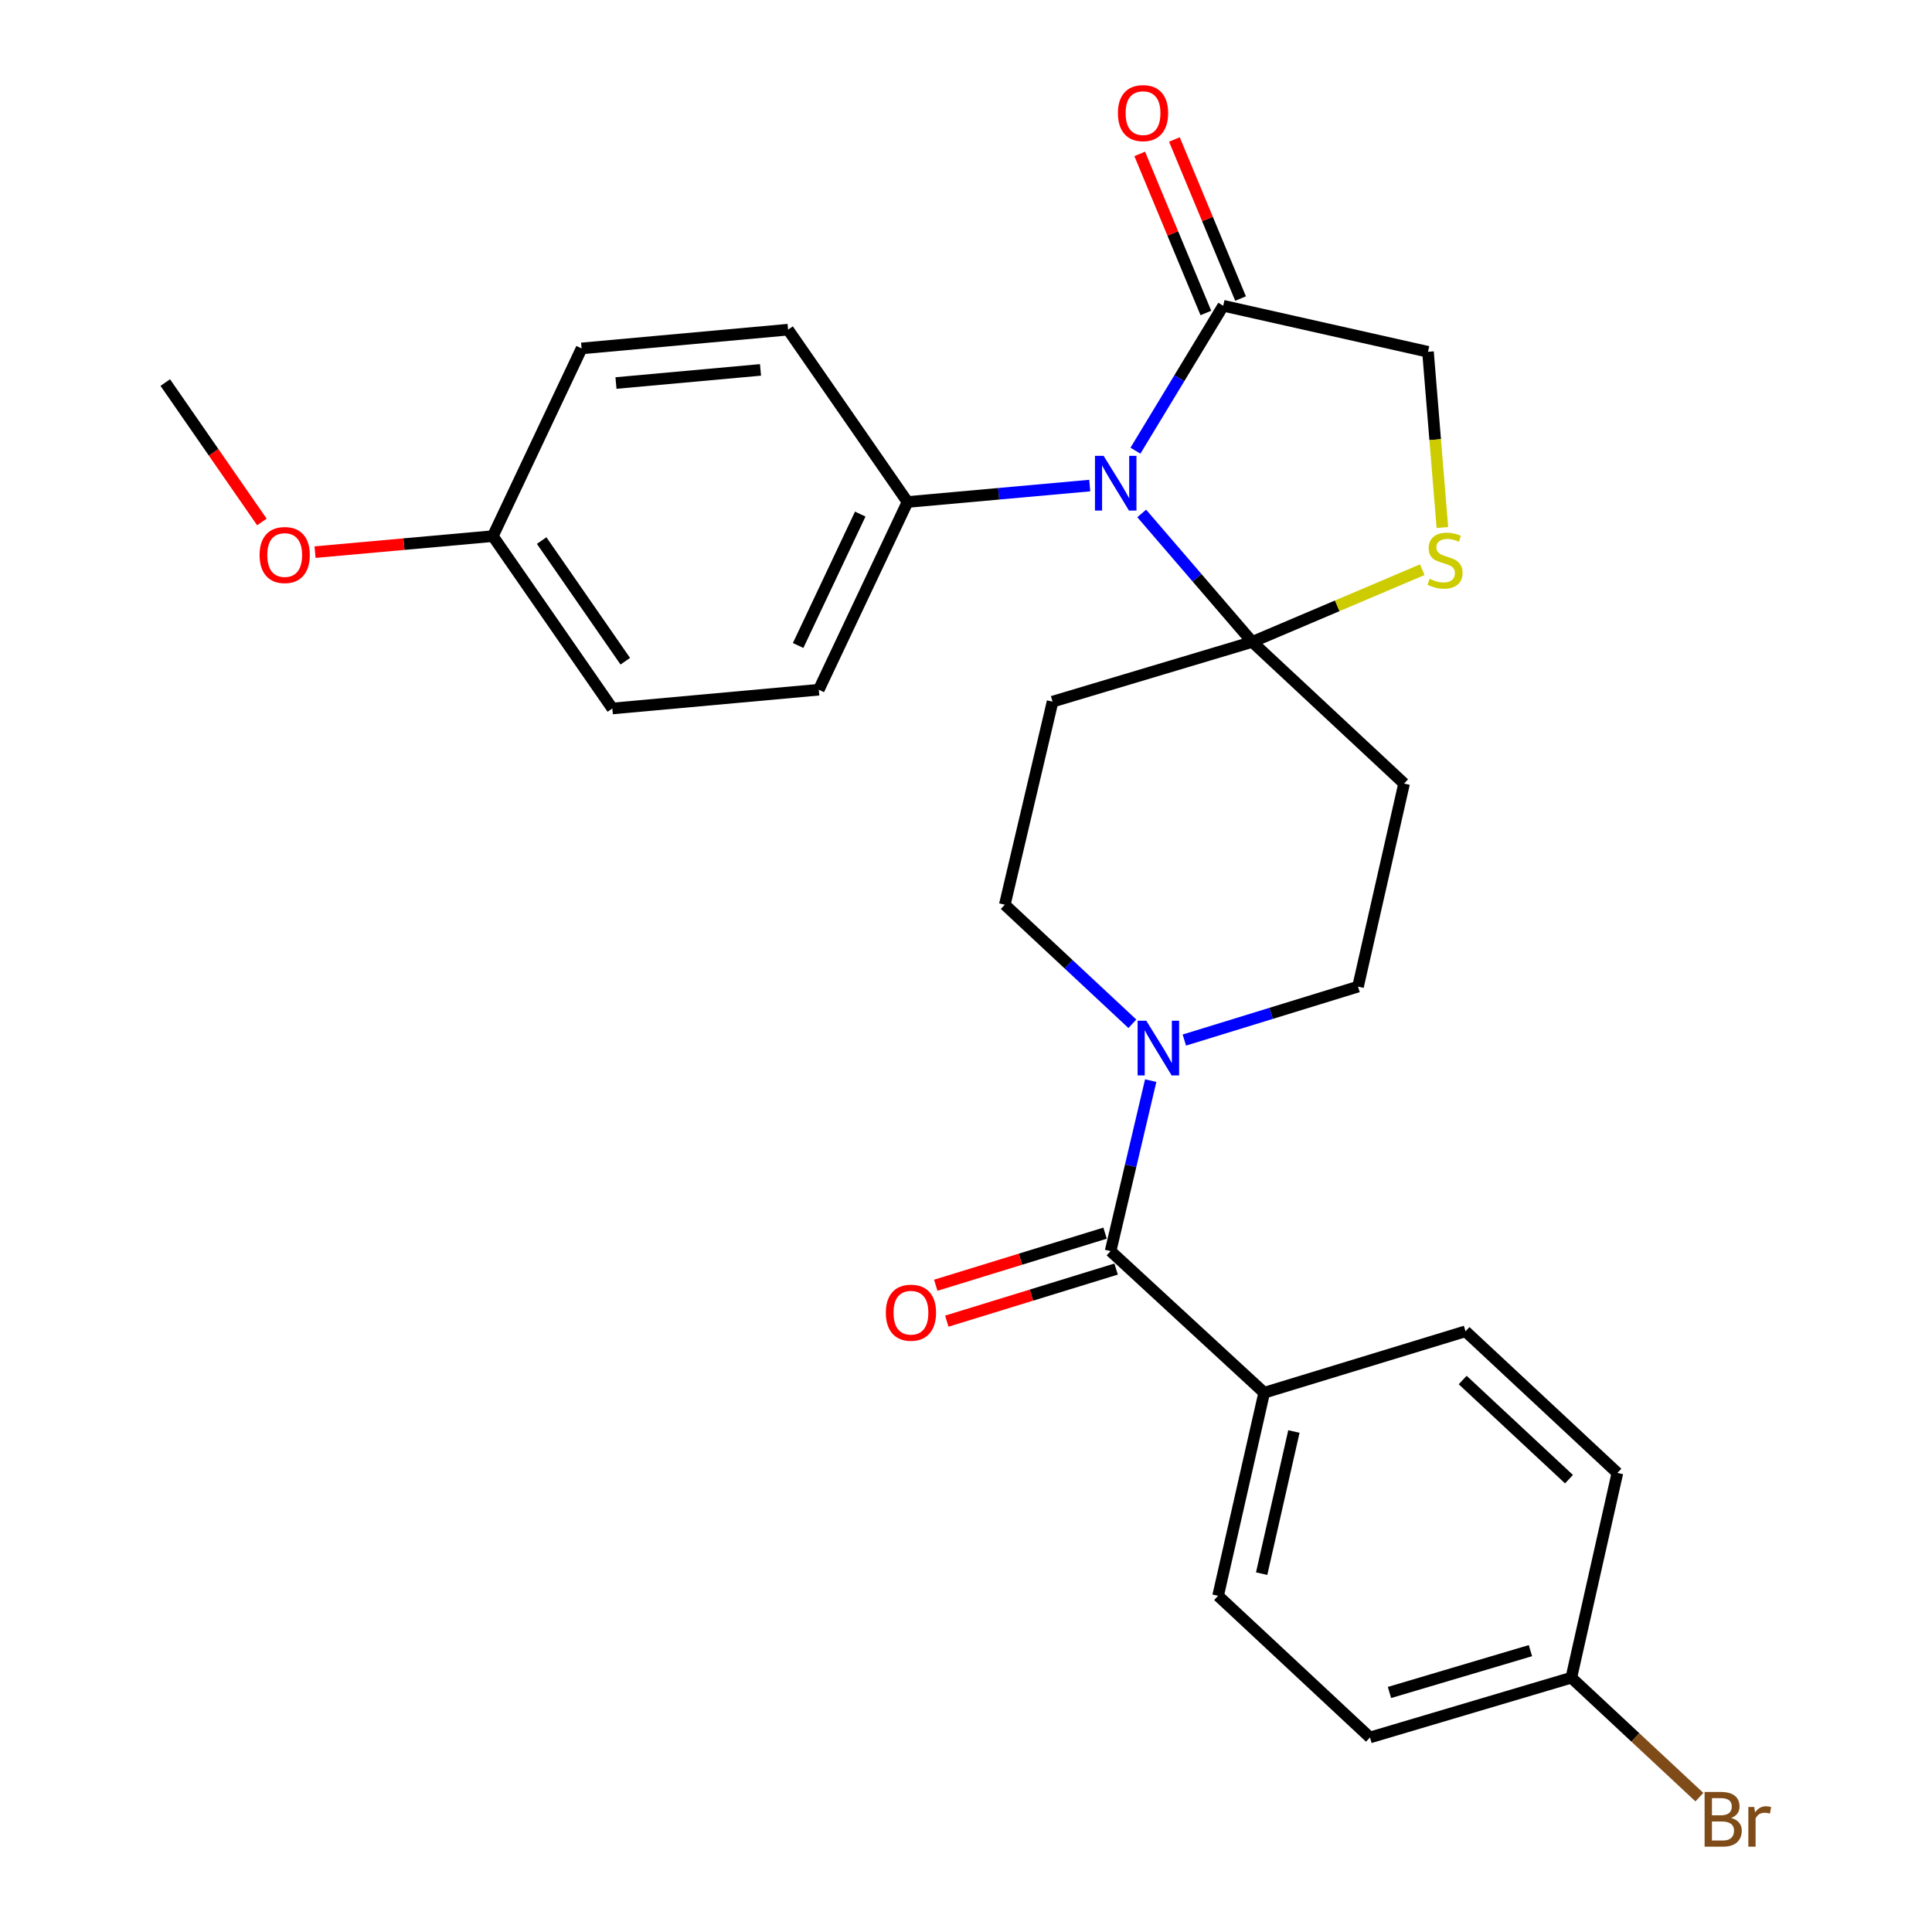 <?xml version='1.0' encoding='iso-8859-1'?>
<svg version='1.1' baseProfile='full'
              xmlns='http://www.w3.org/2000/svg'
                      xmlns:rdkit='http://www.rdkit.org/xml'
                      xmlns:xlink='http://www.w3.org/1999/xlink'
                  xml:space='preserve'
width='1000px' height='1000px' viewBox='0 0 1000 1000'>
<!-- END OF HEADER -->
<rect style='opacity:1.0;fill:#FFFFFF;stroke:none' width='1000' height='1000' x='0' y='0'> </rect>
<path class='bond-0' d='M 613.01,538.332 L 657.96,524.502' style='fill:none;fill-rule:evenodd;stroke:#0000FF;stroke-width:6px;stroke-linecap:butt;stroke-linejoin:miter;stroke-opacity:1' />
<path class='bond-0' d='M 657.96,524.502 L 702.909,510.672' style='fill:none;fill-rule:evenodd;stroke:#000000;stroke-width:6px;stroke-linecap:butt;stroke-linejoin:miter;stroke-opacity:1' />
<path class='bond-1' d='M 595.6,559.328 L 585.218,603.45' style='fill:none;fill-rule:evenodd;stroke:#0000FF;stroke-width:6px;stroke-linecap:butt;stroke-linejoin:miter;stroke-opacity:1' />
<path class='bond-1' d='M 585.218,603.45 L 574.836,647.571' style='fill:none;fill-rule:evenodd;stroke:#000000;stroke-width:6px;stroke-linecap:butt;stroke-linejoin:miter;stroke-opacity:1' />
<path class='bond-2' d='M 586.109,529.906 L 553.095,499.091' style='fill:none;fill-rule:evenodd;stroke:#0000FF;stroke-width:6px;stroke-linecap:butt;stroke-linejoin:miter;stroke-opacity:1' />
<path class='bond-2' d='M 553.095,499.091 L 520.081,468.276' style='fill:none;fill-rule:evenodd;stroke:#000000;stroke-width:6px;stroke-linecap:butt;stroke-linejoin:miter;stroke-opacity:1' />
<path class='bond-3' d='M 571.977,638.278 L 528.162,651.76' style='fill:none;fill-rule:evenodd;stroke:#000000;stroke-width:6px;stroke-linecap:butt;stroke-linejoin:miter;stroke-opacity:1' />
<path class='bond-3' d='M 528.162,651.76 L 484.348,665.242' style='fill:none;fill-rule:evenodd;stroke:#FF0000;stroke-width:6px;stroke-linecap:butt;stroke-linejoin:miter;stroke-opacity:1' />
<path class='bond-3' d='M 577.696,656.865 L 533.882,670.347' style='fill:none;fill-rule:evenodd;stroke:#000000;stroke-width:6px;stroke-linecap:butt;stroke-linejoin:miter;stroke-opacity:1' />
<path class='bond-3' d='M 533.882,670.347 L 490.068,683.83' style='fill:none;fill-rule:evenodd;stroke:#FF0000;stroke-width:6px;stroke-linecap:butt;stroke-linejoin:miter;stroke-opacity:1' />
<path class='bond-4' d='M 574.836,647.571 L 654.334,720.878' style='fill:none;fill-rule:evenodd;stroke:#000000;stroke-width:6px;stroke-linecap:butt;stroke-linejoin:miter;stroke-opacity:1' />
<path class='bond-5' d='M 709.089,899.309 L 813.317,868.376' style='fill:none;fill-rule:evenodd;stroke:#000000;stroke-width:6px;stroke-linecap:butt;stroke-linejoin:miter;stroke-opacity:1' />
<path class='bond-5' d='M 719.19,876.025 L 792.15,854.373' style='fill:none;fill-rule:evenodd;stroke:#000000;stroke-width:6px;stroke-linecap:butt;stroke-linejoin:miter;stroke-opacity:1' />
<path class='bond-6' d='M 709.089,899.309 L 630.489,825.981' style='fill:none;fill-rule:evenodd;stroke:#000000;stroke-width:6px;stroke-linecap:butt;stroke-linejoin:miter;stroke-opacity:1' />
<path class='bond-7' d='M 813.317,868.376 L 837.162,762.387' style='fill:none;fill-rule:evenodd;stroke:#000000;stroke-width:6px;stroke-linecap:butt;stroke-linejoin:miter;stroke-opacity:1' />
<path class='bond-8' d='M 813.317,868.376 L 846.464,899.291' style='fill:none;fill-rule:evenodd;stroke:#000000;stroke-width:6px;stroke-linecap:butt;stroke-linejoin:miter;stroke-opacity:1' />
<path class='bond-8' d='M 846.464,899.291 L 879.611,930.205' style='fill:none;fill-rule:evenodd;stroke:#7F4C19;stroke-width:6px;stroke-linecap:butt;stroke-linejoin:miter;stroke-opacity:1' />
<path class='bond-9' d='M 837.162,762.387 L 758.551,689.081' style='fill:none;fill-rule:evenodd;stroke:#000000;stroke-width:6px;stroke-linecap:butt;stroke-linejoin:miter;stroke-opacity:1' />
<path class='bond-9' d='M 812.107,765.614 L 757.079,714.3' style='fill:none;fill-rule:evenodd;stroke:#000000;stroke-width:6px;stroke-linecap:butt;stroke-linejoin:miter;stroke-opacity:1' />
<path class='bond-10' d='M 544.812,363.173 L 648.154,332.262' style='fill:none;fill-rule:evenodd;stroke:#000000;stroke-width:6px;stroke-linecap:butt;stroke-linejoin:miter;stroke-opacity:1' />
<path class='bond-11' d='M 544.812,363.173 L 520.081,468.276' style='fill:none;fill-rule:evenodd;stroke:#000000;stroke-width:6px;stroke-linecap:butt;stroke-linejoin:miter;stroke-opacity:1' />
<path class='bond-12' d='M 702.909,510.672 L 726.754,405.568' style='fill:none;fill-rule:evenodd;stroke:#000000;stroke-width:6px;stroke-linecap:butt;stroke-linejoin:miter;stroke-opacity:1' />
<path class='bond-13' d='M 726.754,405.568 L 648.154,332.262' style='fill:none;fill-rule:evenodd;stroke:#000000;stroke-width:6px;stroke-linecap:butt;stroke-linejoin:miter;stroke-opacity:1' />
<path class='bond-14' d='M 648.154,332.262 L 692.157,313.569' style='fill:none;fill-rule:evenodd;stroke:#000000;stroke-width:6px;stroke-linecap:butt;stroke-linejoin:miter;stroke-opacity:1' />
<path class='bond-14' d='M 692.157,313.569 L 736.161,294.875' style='fill:none;fill-rule:evenodd;stroke:#CCCC00;stroke-width:6px;stroke-linecap:butt;stroke-linejoin:miter;stroke-opacity:1' />
<path class='bond-15' d='M 648.154,332.262 L 619.548,299.007' style='fill:none;fill-rule:evenodd;stroke:#000000;stroke-width:6px;stroke-linecap:butt;stroke-linejoin:miter;stroke-opacity:1' />
<path class='bond-15' d='M 619.548,299.007 L 590.943,265.753' style='fill:none;fill-rule:evenodd;stroke:#0000FF;stroke-width:6px;stroke-linecap:butt;stroke-linejoin:miter;stroke-opacity:1' />
<path class='bond-16' d='M 739.125,182.095 L 742.849,227.569' style='fill:none;fill-rule:evenodd;stroke:#000000;stroke-width:6px;stroke-linecap:butt;stroke-linejoin:miter;stroke-opacity:1' />
<path class='bond-16' d='M 742.849,227.569 L 746.574,273.043' style='fill:none;fill-rule:evenodd;stroke:#CCCC00;stroke-width:6px;stroke-linecap:butt;stroke-linejoin:miter;stroke-opacity:1' />
<path class='bond-17' d='M 739.125,182.095 L 633.136,158.261' style='fill:none;fill-rule:evenodd;stroke:#000000;stroke-width:6px;stroke-linecap:butt;stroke-linejoin:miter;stroke-opacity:1' />
<path class='bond-18' d='M 633.136,158.261 L 610.417,195.767' style='fill:none;fill-rule:evenodd;stroke:#000000;stroke-width:6px;stroke-linecap:butt;stroke-linejoin:miter;stroke-opacity:1' />
<path class='bond-18' d='M 610.417,195.767 L 587.698,233.273' style='fill:none;fill-rule:evenodd;stroke:#0000FF;stroke-width:6px;stroke-linecap:butt;stroke-linejoin:miter;stroke-opacity:1' />
<path class='bond-19' d='M 642.114,154.526 L 624.991,113.358' style='fill:none;fill-rule:evenodd;stroke:#000000;stroke-width:6px;stroke-linecap:butt;stroke-linejoin:miter;stroke-opacity:1' />
<path class='bond-19' d='M 624.991,113.358 L 607.867,72.19' style='fill:none;fill-rule:evenodd;stroke:#FF0000;stroke-width:6px;stroke-linecap:butt;stroke-linejoin:miter;stroke-opacity:1' />
<path class='bond-19' d='M 624.158,161.995 L 607.034,120.827' style='fill:none;fill-rule:evenodd;stroke:#000000;stroke-width:6px;stroke-linecap:butt;stroke-linejoin:miter;stroke-opacity:1' />
<path class='bond-19' d='M 607.034,120.827 L 589.911,79.659' style='fill:none;fill-rule:evenodd;stroke:#FF0000;stroke-width:6px;stroke-linecap:butt;stroke-linejoin:miter;stroke-opacity:1' />
<path class='bond-20' d='M 564.049,251.33 L 516.891,255.58' style='fill:none;fill-rule:evenodd;stroke:#0000FF;stroke-width:6px;stroke-linecap:butt;stroke-linejoin:miter;stroke-opacity:1' />
<path class='bond-20' d='M 516.891,255.58 L 469.733,259.831' style='fill:none;fill-rule:evenodd;stroke:#000000;stroke-width:6px;stroke-linecap:butt;stroke-linejoin:miter;stroke-opacity:1' />
<path class='bond-21' d='M 469.733,259.831 L 407.912,170.632' style='fill:none;fill-rule:evenodd;stroke:#000000;stroke-width:6px;stroke-linecap:butt;stroke-linejoin:miter;stroke-opacity:1' />
<path class='bond-22' d='M 469.733,259.831 L 423.805,356.993' style='fill:none;fill-rule:evenodd;stroke:#000000;stroke-width:6px;stroke-linecap:butt;stroke-linejoin:miter;stroke-opacity:1' />
<path class='bond-22' d='M 445.262,266.094 L 413.112,334.107' style='fill:none;fill-rule:evenodd;stroke:#000000;stroke-width:6px;stroke-linecap:butt;stroke-linejoin:miter;stroke-opacity:1' />
<path class='bond-23' d='M 423.805,356.993 L 316.941,366.706' style='fill:none;fill-rule:evenodd;stroke:#000000;stroke-width:6px;stroke-linecap:butt;stroke-linejoin:miter;stroke-opacity:1' />
<path class='bond-24' d='M 316.941,366.706 L 255.097,277.496' style='fill:none;fill-rule:evenodd;stroke:#000000;stroke-width:6px;stroke-linecap:butt;stroke-linejoin:miter;stroke-opacity:1' />
<path class='bond-24' d='M 323.647,342.245 L 280.357,279.798' style='fill:none;fill-rule:evenodd;stroke:#000000;stroke-width:6px;stroke-linecap:butt;stroke-linejoin:miter;stroke-opacity:1' />
<path class='bond-25' d='M 255.097,277.496 L 301.037,180.344' style='fill:none;fill-rule:evenodd;stroke:#000000;stroke-width:6px;stroke-linecap:butt;stroke-linejoin:miter;stroke-opacity:1' />
<path class='bond-26' d='M 255.097,277.496 L 209.08,281.64' style='fill:none;fill-rule:evenodd;stroke:#000000;stroke-width:6px;stroke-linecap:butt;stroke-linejoin:miter;stroke-opacity:1' />
<path class='bond-26' d='M 209.08,281.64 L 163.062,285.784' style='fill:none;fill-rule:evenodd;stroke:#FF0000;stroke-width:6px;stroke-linecap:butt;stroke-linejoin:miter;stroke-opacity:1' />
<path class='bond-27' d='M 301.037,180.344 L 407.912,170.632' style='fill:none;fill-rule:evenodd;stroke:#000000;stroke-width:6px;stroke-linecap:butt;stroke-linejoin:miter;stroke-opacity:1' />
<path class='bond-27' d='M 318.828,198.255 L 393.641,191.456' style='fill:none;fill-rule:evenodd;stroke:#000000;stroke-width:6px;stroke-linecap:butt;stroke-linejoin:miter;stroke-opacity:1' />
<path class='bond-28' d='M 135.552,270.165 L 110.544,234.087' style='fill:none;fill-rule:evenodd;stroke:#FF0000;stroke-width:6px;stroke-linecap:butt;stroke-linejoin:miter;stroke-opacity:1' />
<path class='bond-28' d='M 110.544,234.087 L 85.537,198.009' style='fill:none;fill-rule:evenodd;stroke:#000000;stroke-width:6px;stroke-linecap:butt;stroke-linejoin:miter;stroke-opacity:1' />
<path class='bond-29' d='M 758.551,689.081 L 654.334,720.878' style='fill:none;fill-rule:evenodd;stroke:#000000;stroke-width:6px;stroke-linecap:butt;stroke-linejoin:miter;stroke-opacity:1' />
<path class='bond-30' d='M 654.334,720.878 L 630.489,825.981' style='fill:none;fill-rule:evenodd;stroke:#000000;stroke-width:6px;stroke-linecap:butt;stroke-linejoin:miter;stroke-opacity:1' />
<path class='bond-30' d='M 669.722,740.946 L 653.031,814.518' style='fill:none;fill-rule:evenodd;stroke:#000000;stroke-width:6px;stroke-linecap:butt;stroke-linejoin:miter;stroke-opacity:1' />
<path  class='atom-0' d='M 593.307 528.308
L 602.587 543.308
Q 603.507 544.788, 604.987 547.468
Q 606.467 550.148, 606.547 550.308
L 606.547 528.308
L 610.307 528.308
L 610.307 556.628
L 606.427 556.628
L 596.467 540.228
Q 595.307 538.308, 594.067 536.108
Q 592.867 533.908, 592.507 533.228
L 592.507 556.628
L 588.827 556.628
L 588.827 528.308
L 593.307 528.308
' fill='#0000FF'/>
<path  class='atom-2' d='M 458.505 679.448
Q 458.505 672.648, 461.865 668.848
Q 465.225 665.048, 471.505 665.048
Q 477.785 665.048, 481.145 668.848
Q 484.505 672.648, 484.505 679.448
Q 484.505 686.328, 481.105 690.248
Q 477.705 694.128, 471.505 694.128
Q 465.265 694.128, 461.865 690.248
Q 458.505 686.368, 458.505 679.448
M 471.505 690.928
Q 475.825 690.928, 478.145 688.048
Q 480.505 685.128, 480.505 679.448
Q 480.505 673.888, 478.145 671.088
Q 475.825 668.248, 471.505 668.248
Q 467.185 668.248, 464.825 671.048
Q 462.505 673.848, 462.505 679.448
Q 462.505 685.168, 464.825 688.048
Q 467.185 690.928, 471.505 690.928
' fill='#FF0000'/>
<path  class='atom-13' d='M 739.952 299.586
Q 740.272 299.706, 741.592 300.266
Q 742.912 300.826, 744.352 301.186
Q 745.832 301.506, 747.272 301.506
Q 749.952 301.506, 751.512 300.226
Q 753.072 298.906, 753.072 296.626
Q 753.072 295.066, 752.272 294.106
Q 751.512 293.146, 750.312 292.626
Q 749.112 292.106, 747.112 291.506
Q 744.592 290.746, 743.072 290.026
Q 741.592 289.306, 740.512 287.786
Q 739.472 286.266, 739.472 283.706
Q 739.472 280.146, 741.872 277.946
Q 744.312 275.746, 749.112 275.746
Q 752.392 275.746, 756.112 277.306
L 755.192 280.386
Q 751.792 278.986, 749.232 278.986
Q 746.472 278.986, 744.952 280.146
Q 743.432 281.266, 743.472 283.226
Q 743.472 284.746, 744.232 285.666
Q 745.032 286.586, 746.152 287.106
Q 747.312 287.626, 749.232 288.226
Q 751.792 289.026, 753.312 289.826
Q 754.832 290.626, 755.912 292.266
Q 757.032 293.866, 757.032 296.626
Q 757.032 300.546, 754.392 302.666
Q 751.792 304.746, 747.432 304.746
Q 744.912 304.746, 742.992 304.186
Q 741.112 303.666, 738.872 302.746
L 739.952 299.586
' fill='#CCCC00'/>
<path  class='atom-14' d='M 571.234 235.958
L 580.514 250.958
Q 581.434 252.438, 582.914 255.118
Q 584.394 257.798, 584.474 257.958
L 584.474 235.958
L 588.234 235.958
L 588.234 264.278
L 584.354 264.278
L 574.394 247.878
Q 573.234 245.958, 571.994 243.758
Q 570.794 241.558, 570.434 240.878
L 570.434 264.278
L 566.754 264.278
L 566.754 235.958
L 571.234 235.958
' fill='#0000FF'/>
<path  class='atom-15' d='M 578.626 58.542
Q 578.626 51.742, 581.986 47.943
Q 585.346 44.142, 591.626 44.142
Q 597.906 44.142, 601.266 47.943
Q 604.626 51.742, 604.626 58.542
Q 604.626 65.422, 601.226 69.343
Q 597.826 73.222, 591.626 73.222
Q 585.386 73.222, 581.986 69.343
Q 578.626 65.463, 578.626 58.542
M 591.626 70.022
Q 595.946 70.022, 598.266 67.142
Q 600.626 64.222, 600.626 58.542
Q 600.626 52.983, 598.266 50.182
Q 595.946 47.343, 591.626 47.343
Q 587.306 47.343, 584.946 50.142
Q 582.626 52.943, 582.626 58.542
Q 582.626 64.263, 584.946 67.142
Q 587.306 70.022, 591.626 70.022
' fill='#FF0000'/>
<path  class='atom-22' d='M 134.358 287.278
Q 134.358 280.478, 137.718 276.678
Q 141.078 272.878, 147.358 272.878
Q 153.638 272.878, 156.998 276.678
Q 160.358 280.478, 160.358 287.278
Q 160.358 294.158, 156.958 298.078
Q 153.558 301.958, 147.358 301.958
Q 141.118 301.958, 137.718 298.078
Q 134.358 294.198, 134.358 287.278
M 147.358 298.758
Q 151.678 298.758, 153.998 295.878
Q 156.358 292.958, 156.358 287.278
Q 156.358 281.718, 153.998 278.918
Q 151.678 276.078, 147.358 276.078
Q 143.038 276.078, 140.678 278.878
Q 138.358 281.678, 138.358 287.278
Q 138.358 292.998, 140.678 295.878
Q 143.038 298.758, 147.358 298.758
' fill='#FF0000'/>
<path  class='atom-27' d='M 896.058 940.963
Q 898.778 941.723, 900.138 943.403
Q 901.538 945.043, 901.538 947.483
Q 901.538 951.403, 899.018 953.643
Q 896.538 955.843, 891.818 955.843
L 882.298 955.843
L 882.298 927.523
L 890.658 927.523
Q 895.498 927.523, 897.938 929.483
Q 900.378 931.443, 900.378 935.043
Q 900.378 939.323, 896.058 940.963
M 886.098 930.723
L 886.098 939.603
L 890.658 939.603
Q 893.458 939.603, 894.898 938.483
Q 896.378 937.323, 896.378 935.043
Q 896.378 930.723, 890.658 930.723
L 886.098 930.723
M 891.818 952.643
Q 894.578 952.643, 896.058 951.323
Q 897.538 950.003, 897.538 947.483
Q 897.538 945.163, 895.898 944.003
Q 894.298 942.803, 891.218 942.803
L 886.098 942.803
L 886.098 952.643
L 891.818 952.643
' fill='#7F4C19'/>
<path  class='atom-27' d='M 907.978 935.283
L 908.418 938.123
Q 910.578 934.923, 914.098 934.923
Q 915.218 934.923, 916.738 935.323
L 916.138 938.683
Q 914.418 938.283, 913.458 938.283
Q 911.778 938.283, 910.658 938.963
Q 909.578 939.603, 908.698 941.163
L 908.698 955.843
L 904.938 955.843
L 904.938 935.283
L 907.978 935.283
' fill='#7F4C19'/>
</svg>
